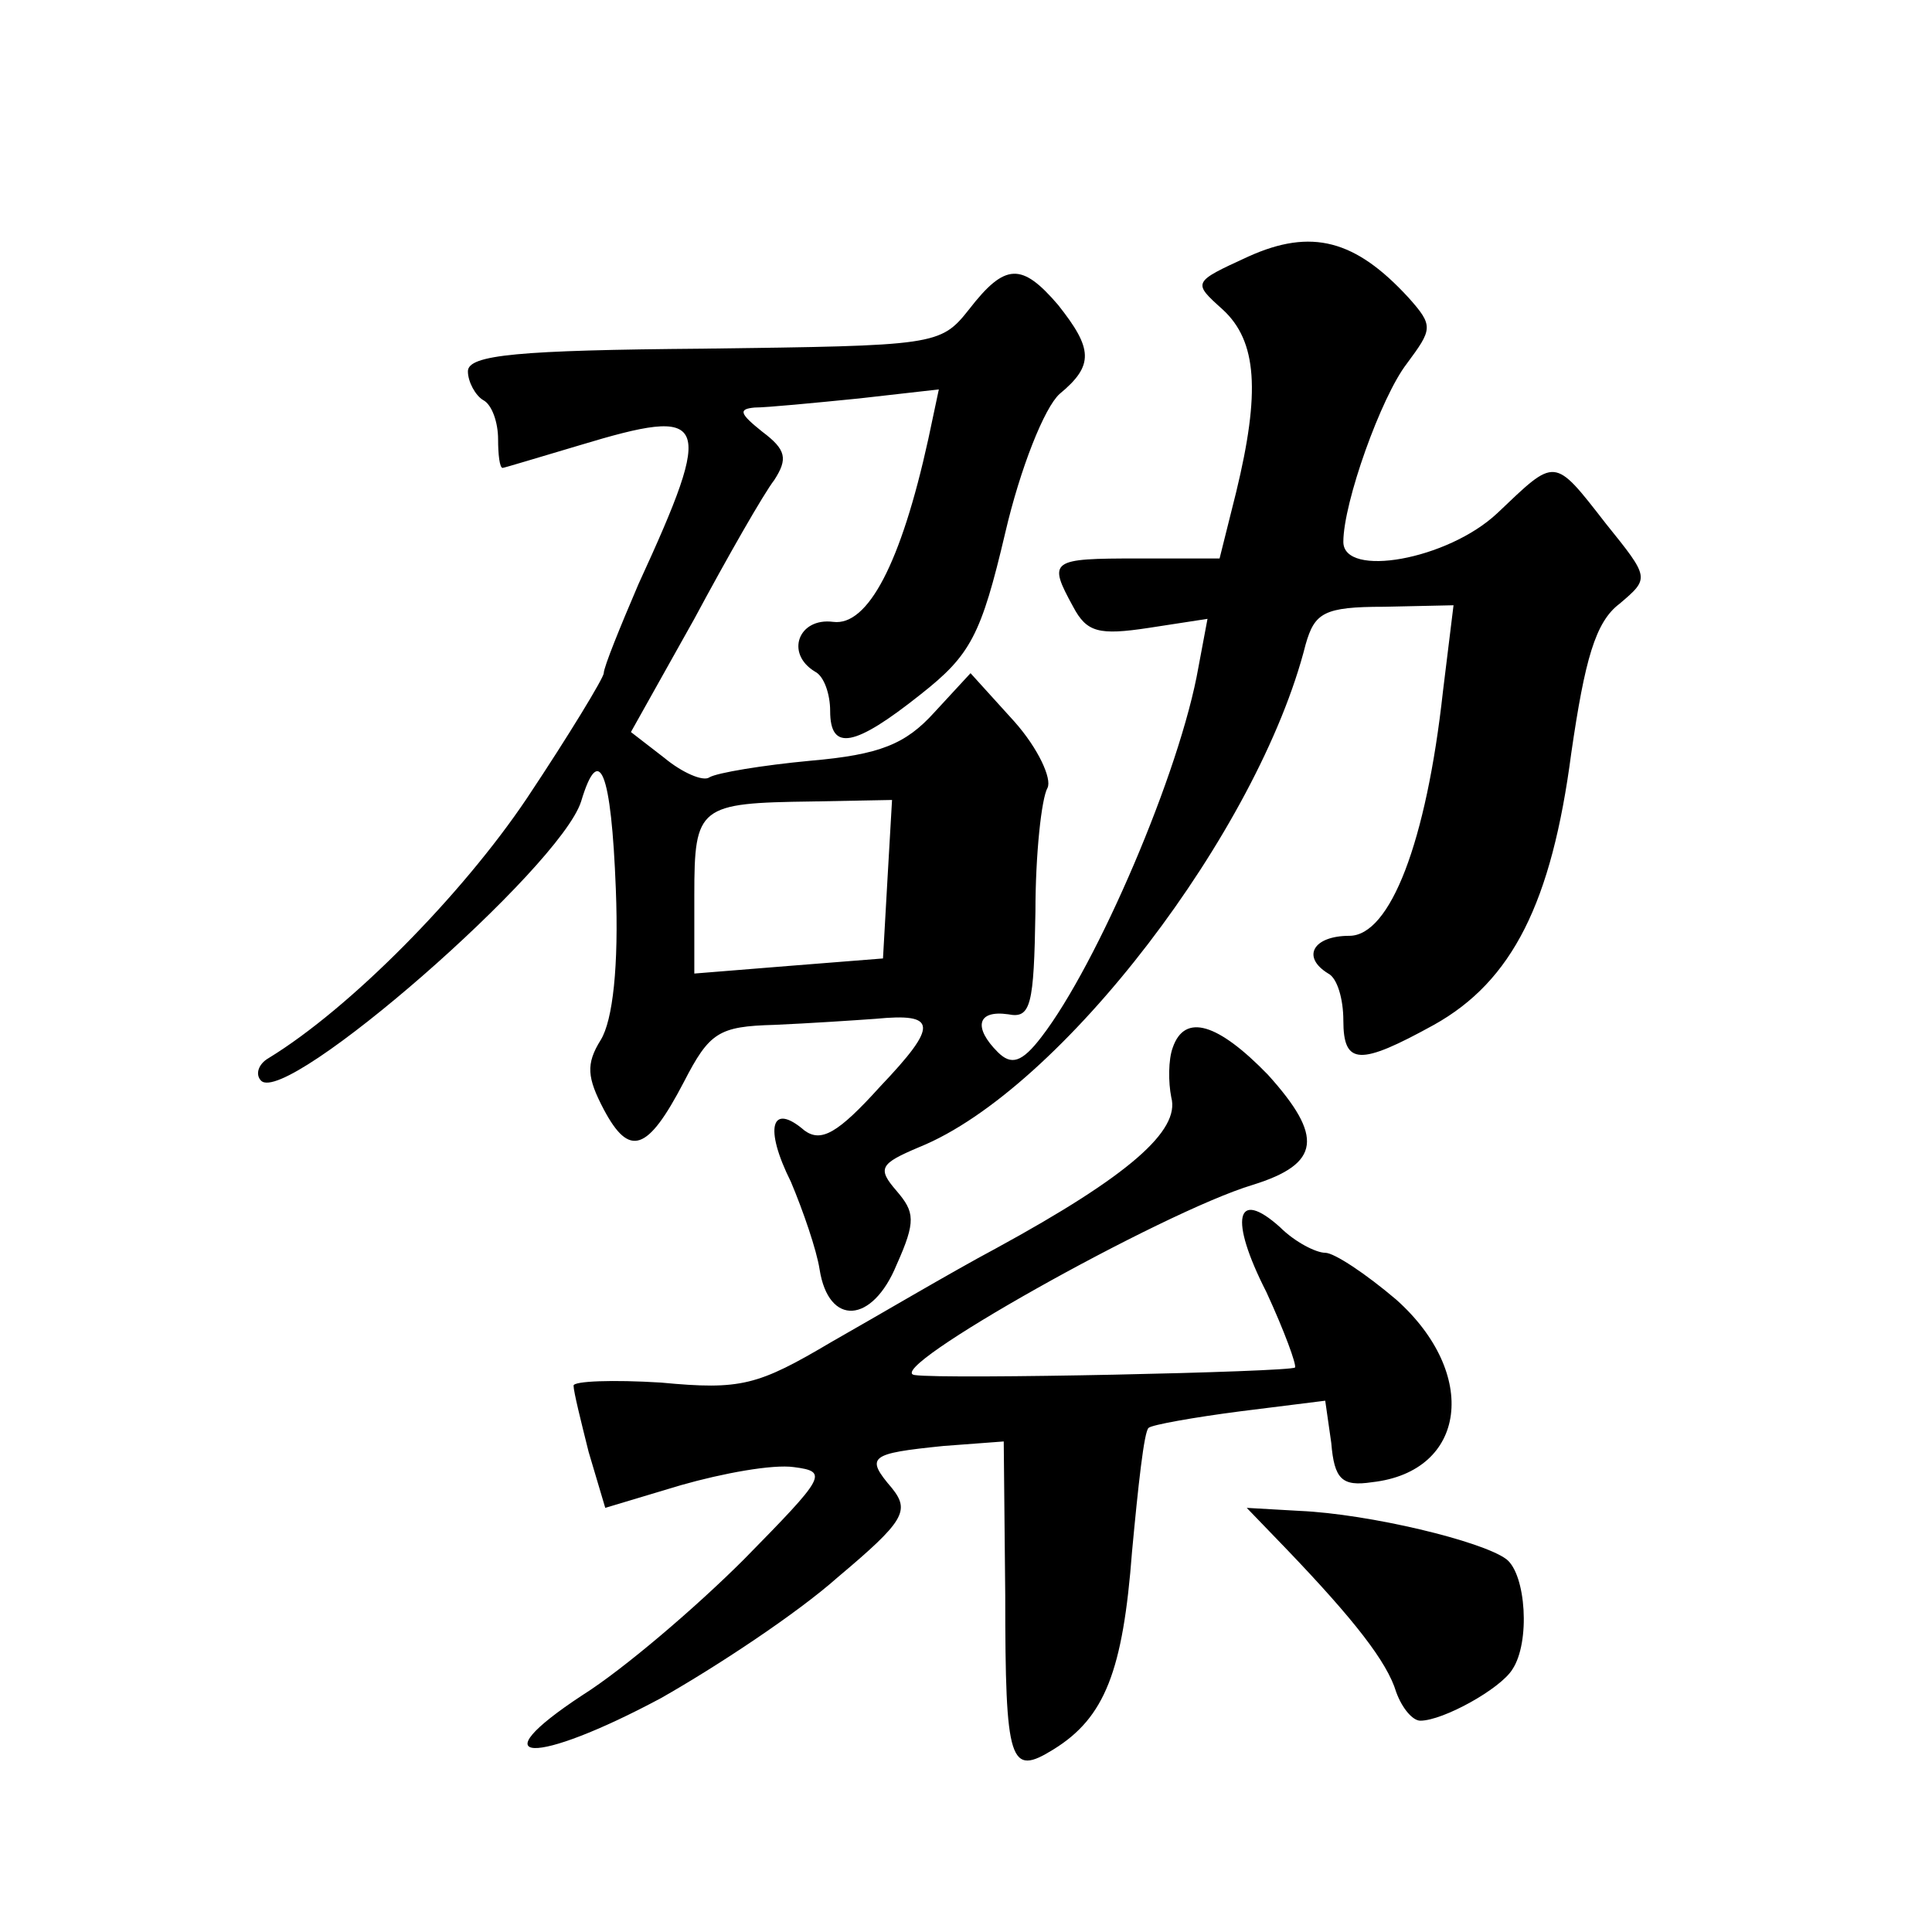 <?xml version="1.0" standalone="no"?>
<!DOCTYPE svg PUBLIC "-//W3C//DTD SVG 20010904//EN"
 "http://www.w3.org/TR/2001/REC-SVG-20010904/DTD/svg10.dtd">
<svg version="1.0" xmlns="http://www.w3.org/2000/svg"
 width="128pt" height="128pt" viewBox="0 0 128 128"
 preserveAspectRatio="xMidYMid meet">
<g transform="translate(0,128) scale(0.1,-0.1)"
fill="#0" stroke="none">
<path d="M827 1110 c-37 -17 -37 -17 -17 -35 23 -21 25 -55 9 -121 l-11 -44 -54
0 c-58 0 -60 -1 -43 -32 9 -17 17 -19 50 -14 l39 6 -6 -32 c-12 -69 -67 -197 -104
-245 -13 -17 -20 -19 -29 -10 -16 16 -14 28 7 25 15 -3 17 6 18 68 0 38 4 75 8
82 3 6 -6 26 -22 44 l-29 32 -24 -26 c-19 -21 -36 -28 -82 -32 -32 -3 -62 -8 -67
-11 -4 -3 -18 3 -30 13 l-22 17 42 75 c22 41 46 83 53 92 9 14 8 20 -8 32 -15 12
-16 15 -5 16 8 0 39 3 69 6 l53 6 -7 -33 c-18 -82 -40 -124 -63 -121 -23 3 -32
-21 -12 -33 6 -3 10 -15 10 -26 0 -27 16 -24 60 11 33 26 40 39 56 107 10 43 26
83 36 92 23 19 22 30 -1 59 -24 28 -35 28 -59 -3 -19 -24 -22 -24 -176 -26 -122
-1 -156 -4 -156 -15 0 -7 5 -16 10 -19 6 -3 10 -15 10 -26 0 -10 1 -19 3 -19 1
0 24 7 51 15 86 26 90 19 39 -92 -12 -28 -23 -55 -23 -59 0 -3 -23 -41 -51 -83
-43 -64 -117 -139 -171 -172 -7 -4 -9 -11 -5 -15 17 -17 198 141 212 185 12 40
20 20 23 -58 2 -51 -2 -87 -10 -100 -10 -16 -9 -25 2 -46 17 -32 29 -28 53 18 17
33 23 37 60 38 23 1 53 3 67 4 41 4 42 -4 3 -45 -28 -31 -39 -37 -50 -29 -22 19
-27 2 -9 -34 8 -19 17 -45 19 -58 6 -38 35 -36 51 3 13 29 12 35 0 49 -13 15 -11
18 15 29 94 38 225 210 256 333 6 21 12 25 52 25 l46 1 -7 -57 c-11 -100 -35 -162
-62 -162 -24 0 -32 -14 -14 -25 6 -3 10 -17 10 -31 0 -30 11 -30 60 -3 52 29 78
81 91 180 9 62 16 87 32 99 20 17 20 17 -9 53 -35 45 -33 44 -72 7 -33 -31 -102
-43 -102 -19 0 26 25 96 42 118 17 23 18 25 1 44 -35 38 -64 46 -106 27z m-239
-412 l-3 -53 -63 -5 -62 -5 0 52 c0 59 3 61 78 62 l53 1 -3 -52z M777 586 c-3 -8
-3 -23 -1 -33 6 -22 -28 -52 -116 -100 -30 -16 -79 -45 -109 -62 -49 -29 -60 -32
-113 -27 -32 2 -58 1 -58 -2 0 -4 5 -24 10 -44 l11 -37 50 15 c28 8 61 14 75 12
23 -3 21 -6 -33 -61 -32 -32 -80 -73 -107 -90 -70 -46 -32 -47 52 -2 37 21 90 56
117 80 44 37 48 44 36 59 -18 21 -15 23 34 28 l40 3 1 -102 c0 -112 3 -120 32 -102
34 21 46 52 52 131 4 43 8 80 11 82 2 2 30 7 61 11 l56 7 4 -28 c2 -24 7 -29 27
-26 63 7 71 72 16 121 -20 17 -41 31 -47 31 -6 0 -20 7 -30 17 -29 26 -34 6 -9
-43 12 -26 20 -48 19 -50 -3 -3 -232 -8 -252 -5 -23 3 164 108 224 126 45 14 47
32 10 73 -33 34 -55 41 -63 18z M853 253 c44 -46 66 -74 72 -94 4 -11 11 -19 16
-19 15 0 53 21 61 34 12 18 9 63 -4 73 -16 12 -91 30 -137 32 l-35 2 27 -28z"/>
</g>
</svg>
